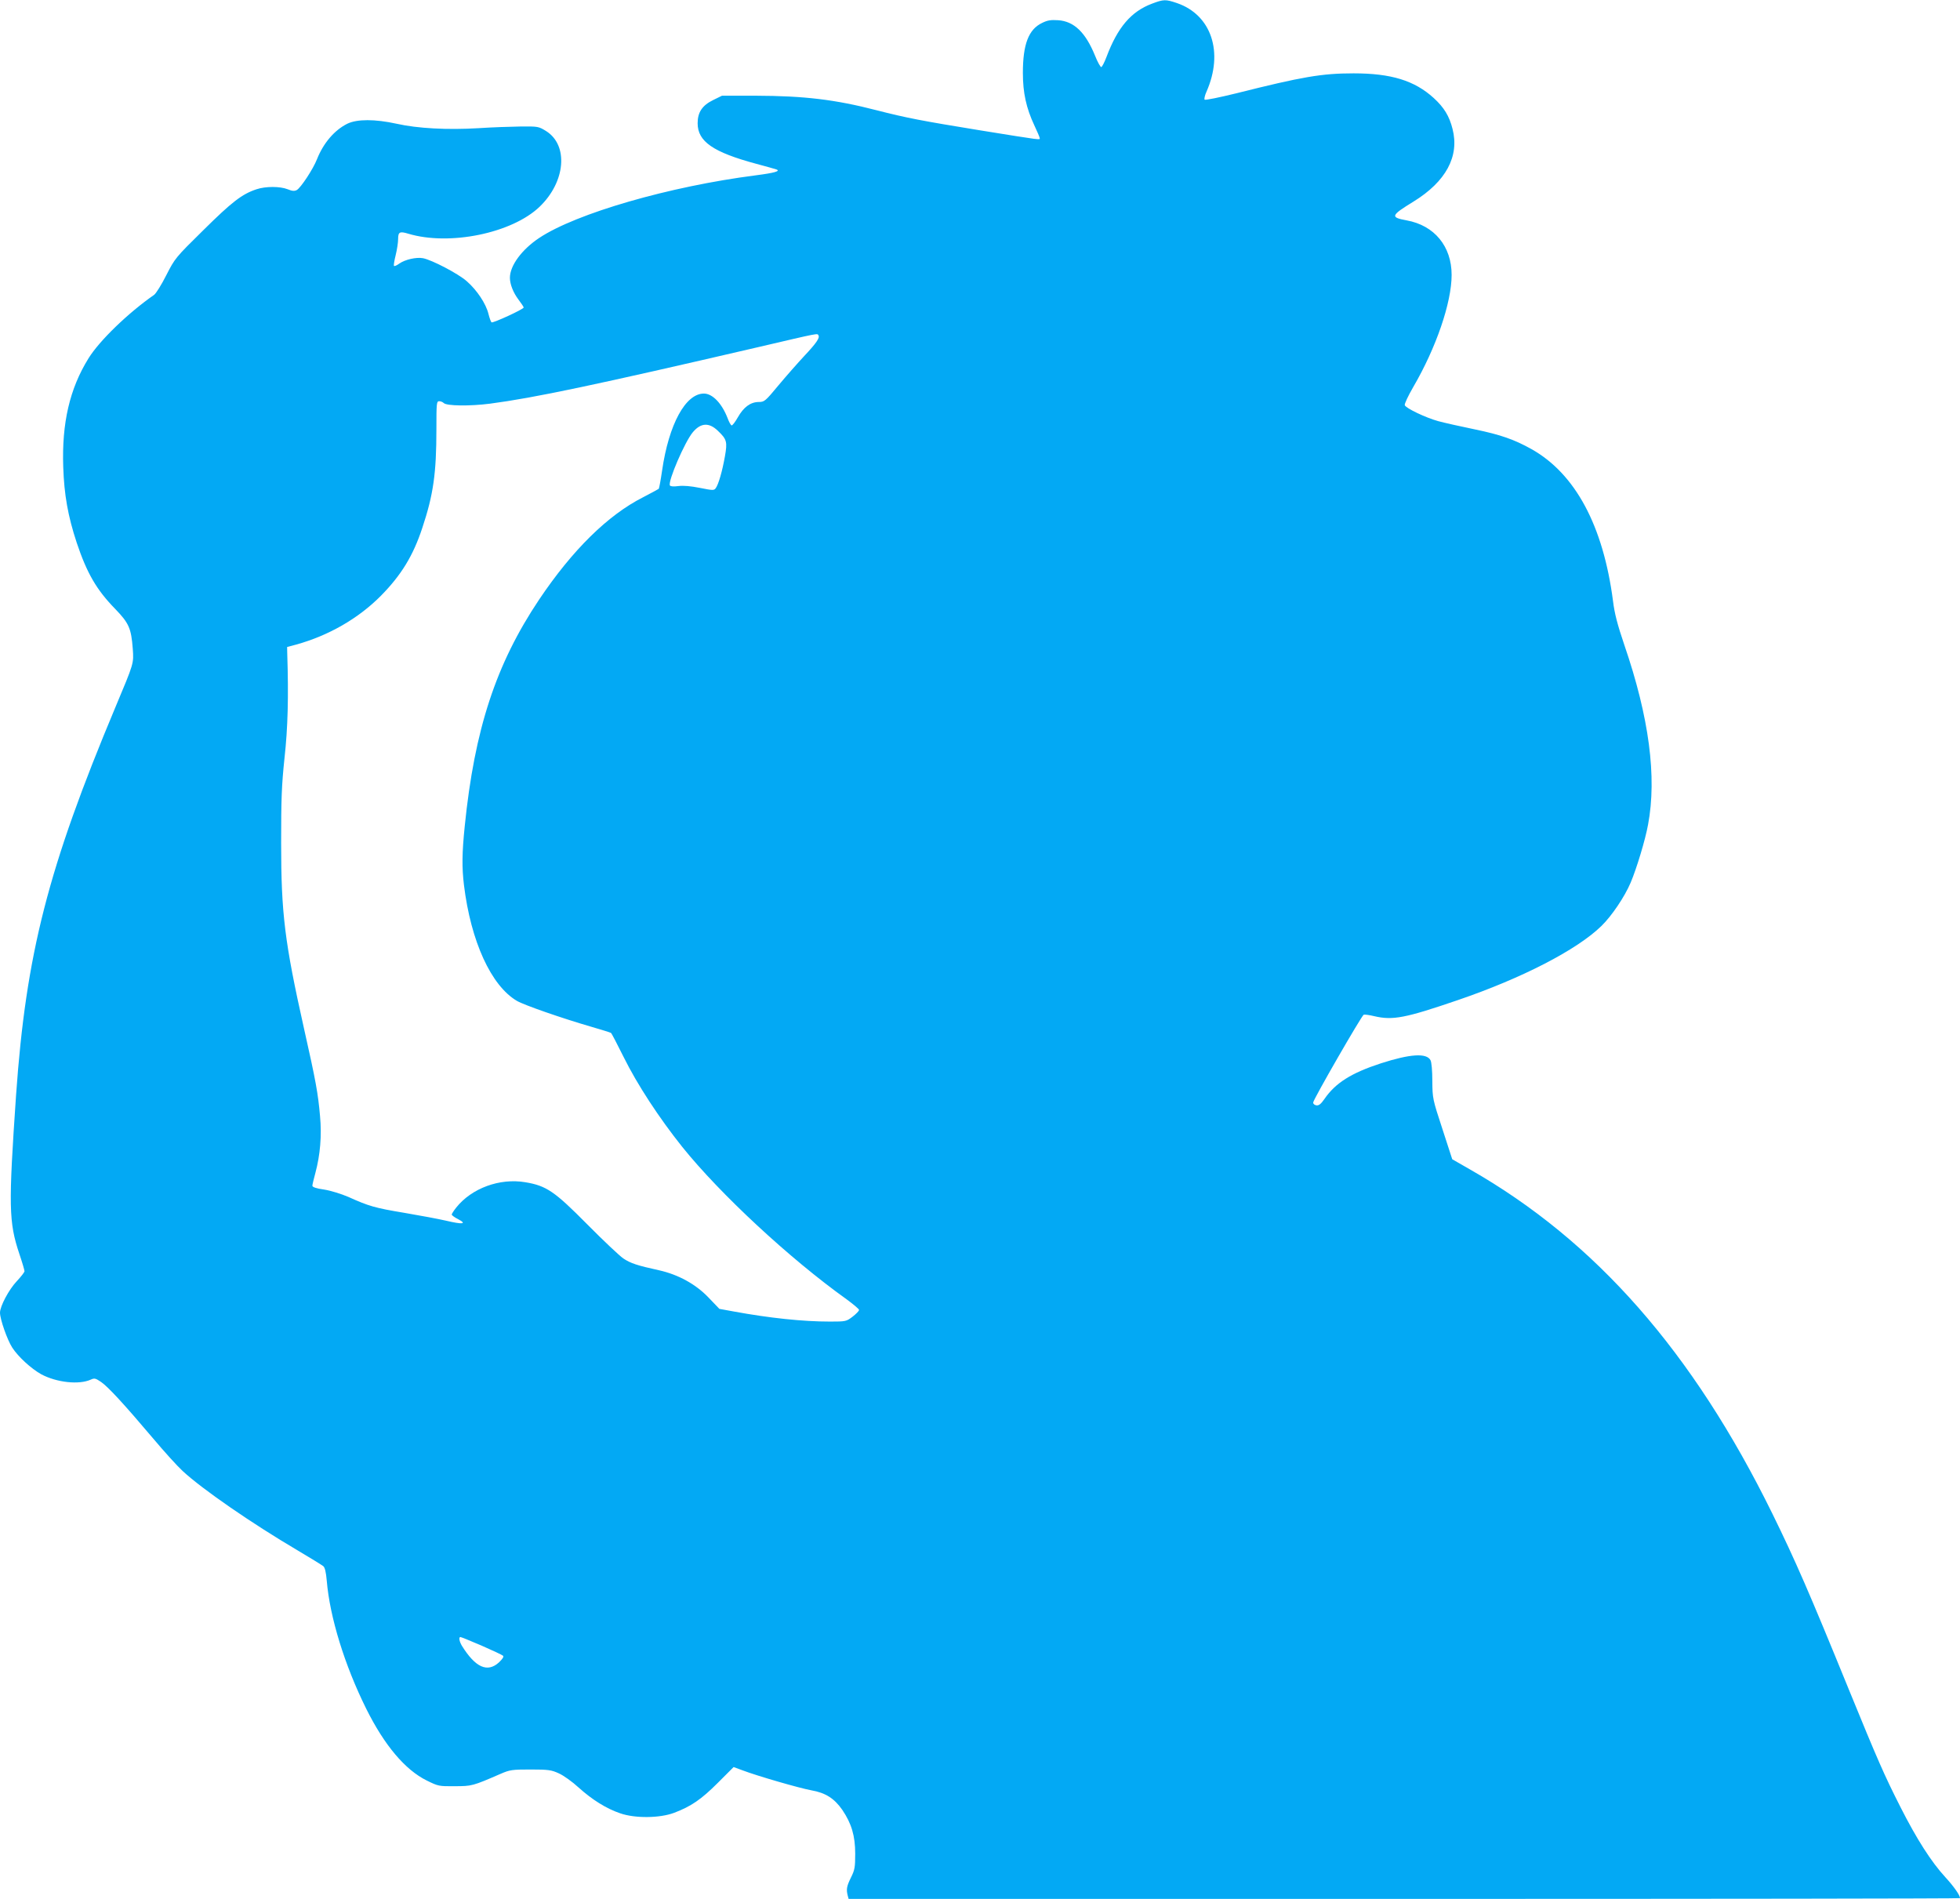 <?xml version="1.0" standalone="no"?>
<!DOCTYPE svg PUBLIC "-//W3C//DTD SVG 20010904//EN"
 "http://www.w3.org/TR/2001/REC-SVG-20010904/DTD/svg10.dtd">
<svg version="1.0" xmlns="http://www.w3.org/2000/svg"
 width="1280pt" height="1240pt" viewBox="0 0 1280 1240"
 preserveAspectRatio="xMidYMid meet">
<g transform="translate(0,1240) scale(0.1,-0.1)"
fill="#03a9f4" stroke="none">
<path d="M7523 12376 c-136 -51 -224 -154 -297 -348 -13 -34 -28 -64 -34 -66
-5 -1 -24 32 -41 75 -62 152 -137 224 -241 231 -47 3 -69 0 -105 -18 -88 -42
-125 -140 -125 -326 0 -130 22 -230 75 -343 19 -40 35 -78 35 -83 0 -12 25
-16 -390 51 -381 62 -480 81 -675 131 -271 70 -472 94 -790 95 l-220 0 -57
-28 c-72 -35 -102 -80 -102 -152 0 -119 101 -189 384 -265 63 -17 121 -33 129
-36 32 -11 -10 -23 -134 -39 -562 -72 -1172 -248 -1414 -409 -114 -76 -191
-181 -191 -260 0 -42 22 -97 55 -141 19 -25 35 -49 35 -53 0 -11 -200 -103
-210 -97 -4 3 -13 27 -20 55 -16 66 -74 154 -141 213 -56 50 -229 140 -287
151 -44 8 -117 -9 -154 -35 -16 -12 -32 -19 -35 -15 -3 3 2 34 11 70 9 36 16
83 16 105 0 46 10 52 66 35 269 -81 678 3 858 176 170 163 190 403 41 495 -47
29 -52 30 -164 29 -64 -1 -188 -5 -276 -11 -202 -12 -398 -2 -535 29 -142 31
-258 31 -322 0 -84 -42 -156 -126 -198 -232 -25 -64 -106 -187 -132 -201 -15
-8 -30 -7 -59 5 -50 20 -145 20 -204 0 -94 -31 -160 -82 -346 -266 -184 -181
-186 -184 -243 -295 -31 -62 -67 -119 -79 -128 -171 -119 -358 -300 -429 -415
-123 -198 -175 -423 -165 -710 6 -182 31 -321 88 -494 67 -200 130 -308 251
-432 90 -93 105 -127 115 -260 7 -97 8 -93 -112 -379 -442 -1054 -585 -1614
-650 -2535 -50 -728 -48 -830 21 -1037 19 -56 34 -107 34 -114 0 -7 -23 -36
-51 -66 -51 -54 -109 -163 -109 -205 0 -42 47 -177 80 -228 39 -60 123 -137
189 -174 101 -54 247 -70 324 -35 24 11 31 9 68 -16 47 -33 150 -145 338 -367
73 -87 160 -183 194 -214 127 -118 453 -343 752 -519 83 -49 157 -95 166 -102
11 -9 18 -39 23 -96 20 -237 116 -550 258 -836 118 -237 253 -398 395 -468 75
-37 80 -38 182 -37 112 0 117 1 301 81 60 26 75 28 195 28 116 0 136 -3 184
-25 30 -13 89 -55 130 -93 89 -80 180 -137 271 -168 97 -34 259 -32 352 3 111
42 177 87 286 196 l103 103 57 -21 c100 -38 374 -117 451 -131 92 -16 150 -53
202 -128 60 -89 84 -169 84 -286 0 -89 -3 -106 -28 -156 -28 -57 -31 -77 -21
-117 l6 -22 3629 0 c1996 0 3629 2 3629 5 0 19 -40 76 -96 137 -92 100 -187
249 -292 456 -107 211 -149 307 -339 772 -259 635 -347 837 -498 1145 -520
1058 -1155 1781 -1976 2249 l-115 66 -64 197 c-64 195 -65 200 -66 313 0 68
-5 124 -12 137 -26 48 -133 41 -325 -21 -193 -63 -296 -128 -368 -233 -23 -33
-36 -43 -52 -41 -13 2 -22 10 -21 19 2 22 316 567 330 573 6 2 37 -2 70 -10
120 -28 202 -12 544 105 419 143 778 328 938 484 67 65 152 191 191 283 39 92
96 280 114 380 58 310 7 700 -155 1172 -45 133 -64 205 -74 287 -64 492 -246
831 -532 992 -113 63 -201 94 -370 129 -92 19 -200 43 -240 54 -83 23 -210 84
-218 104 -3 8 22 61 55 118 150 257 251 552 251 733 0 186 -112 323 -294 356
-108 20 -104 31 44 122 213 131 302 296 256 475 -21 84 -56 141 -123 202 -125
114 -278 161 -523 161 -208 0 -335 -22 -765 -130 -110 -27 -203 -46 -208 -42
-4 4 1 28 12 52 114 258 32 502 -193 579 -74 25 -86 25 -163 -4z m-2178 -2166
c10 -16 -14 -51 -93 -135 -41 -44 -116 -129 -167 -190 -88 -106 -93 -110 -131
-110 -54 -1 -98 -34 -136 -101 -17 -30 -35 -53 -40 -52 -6 2 -18 24 -27 49
-37 95 -98 159 -154 159 -120 0 -229 -200 -273 -502 -9 -62 -19 -116 -22 -120
-4 -3 -50 -28 -102 -55 -231 -117 -462 -345 -679 -668 -282 -421 -422 -847
-486 -1480 -18 -176 -19 -269 -5 -385 45 -367 177 -657 346 -756 46 -27 293
-113 486 -169 66 -19 123 -37 128 -40 4 -2 41 -74 83 -158 89 -180 232 -398
383 -587 247 -307 700 -728 1072 -994 45 -33 82 -64 82 -70 0 -7 -19 -26 -42
-44 -41 -31 -44 -32 -147 -32 -178 0 -396 23 -630 66 l-93 17 -71 74 c-84 88
-198 150 -323 178 -142 31 -187 46 -233 77 -25 17 -131 117 -236 223 -213 215
-266 252 -405 275 -167 28 -350 -39 -451 -166 -16 -20 -29 -41 -29 -45 0 -5
19 -19 43 -31 59 -31 28 -35 -81 -9 -48 11 -170 34 -271 51 -193 32 -233 44
-366 104 -47 20 -114 41 -158 48 -51 7 -77 16 -77 25 0 7 9 45 20 85 31 116
42 242 30 370 -13 148 -27 227 -105 573 -126 563 -149 751 -149 1210 0 286 3
374 22 555 22 198 27 401 18 680 l-1 45 60 16 c212 59 405 170 552 318 134
136 211 262 271 444 72 216 92 356 92 645 0 169 1 182 18 182 10 0 23 -5 30
-12 19 -19 169 -21 302 -4 289 38 683 121 1755 370 402 94 382 90 390 76z
m-657 -623 c59 -56 63 -72 46 -168 -17 -96 -42 -183 -60 -207 -11 -15 -18 -15
-103 2 -60 12 -107 16 -140 12 -31 -4 -52 -3 -56 4 -15 25 98 287 150 348 52
62 106 64 163 9z m-1543 -7933 c71 -31 135 -61 140 -66 7 -6 -3 -21 -27 -44
-75 -68 -153 -33 -241 108 -17 28 -23 58 -10 58 4 0 66 -25 138 -56z"/>
</g>
</svg>
